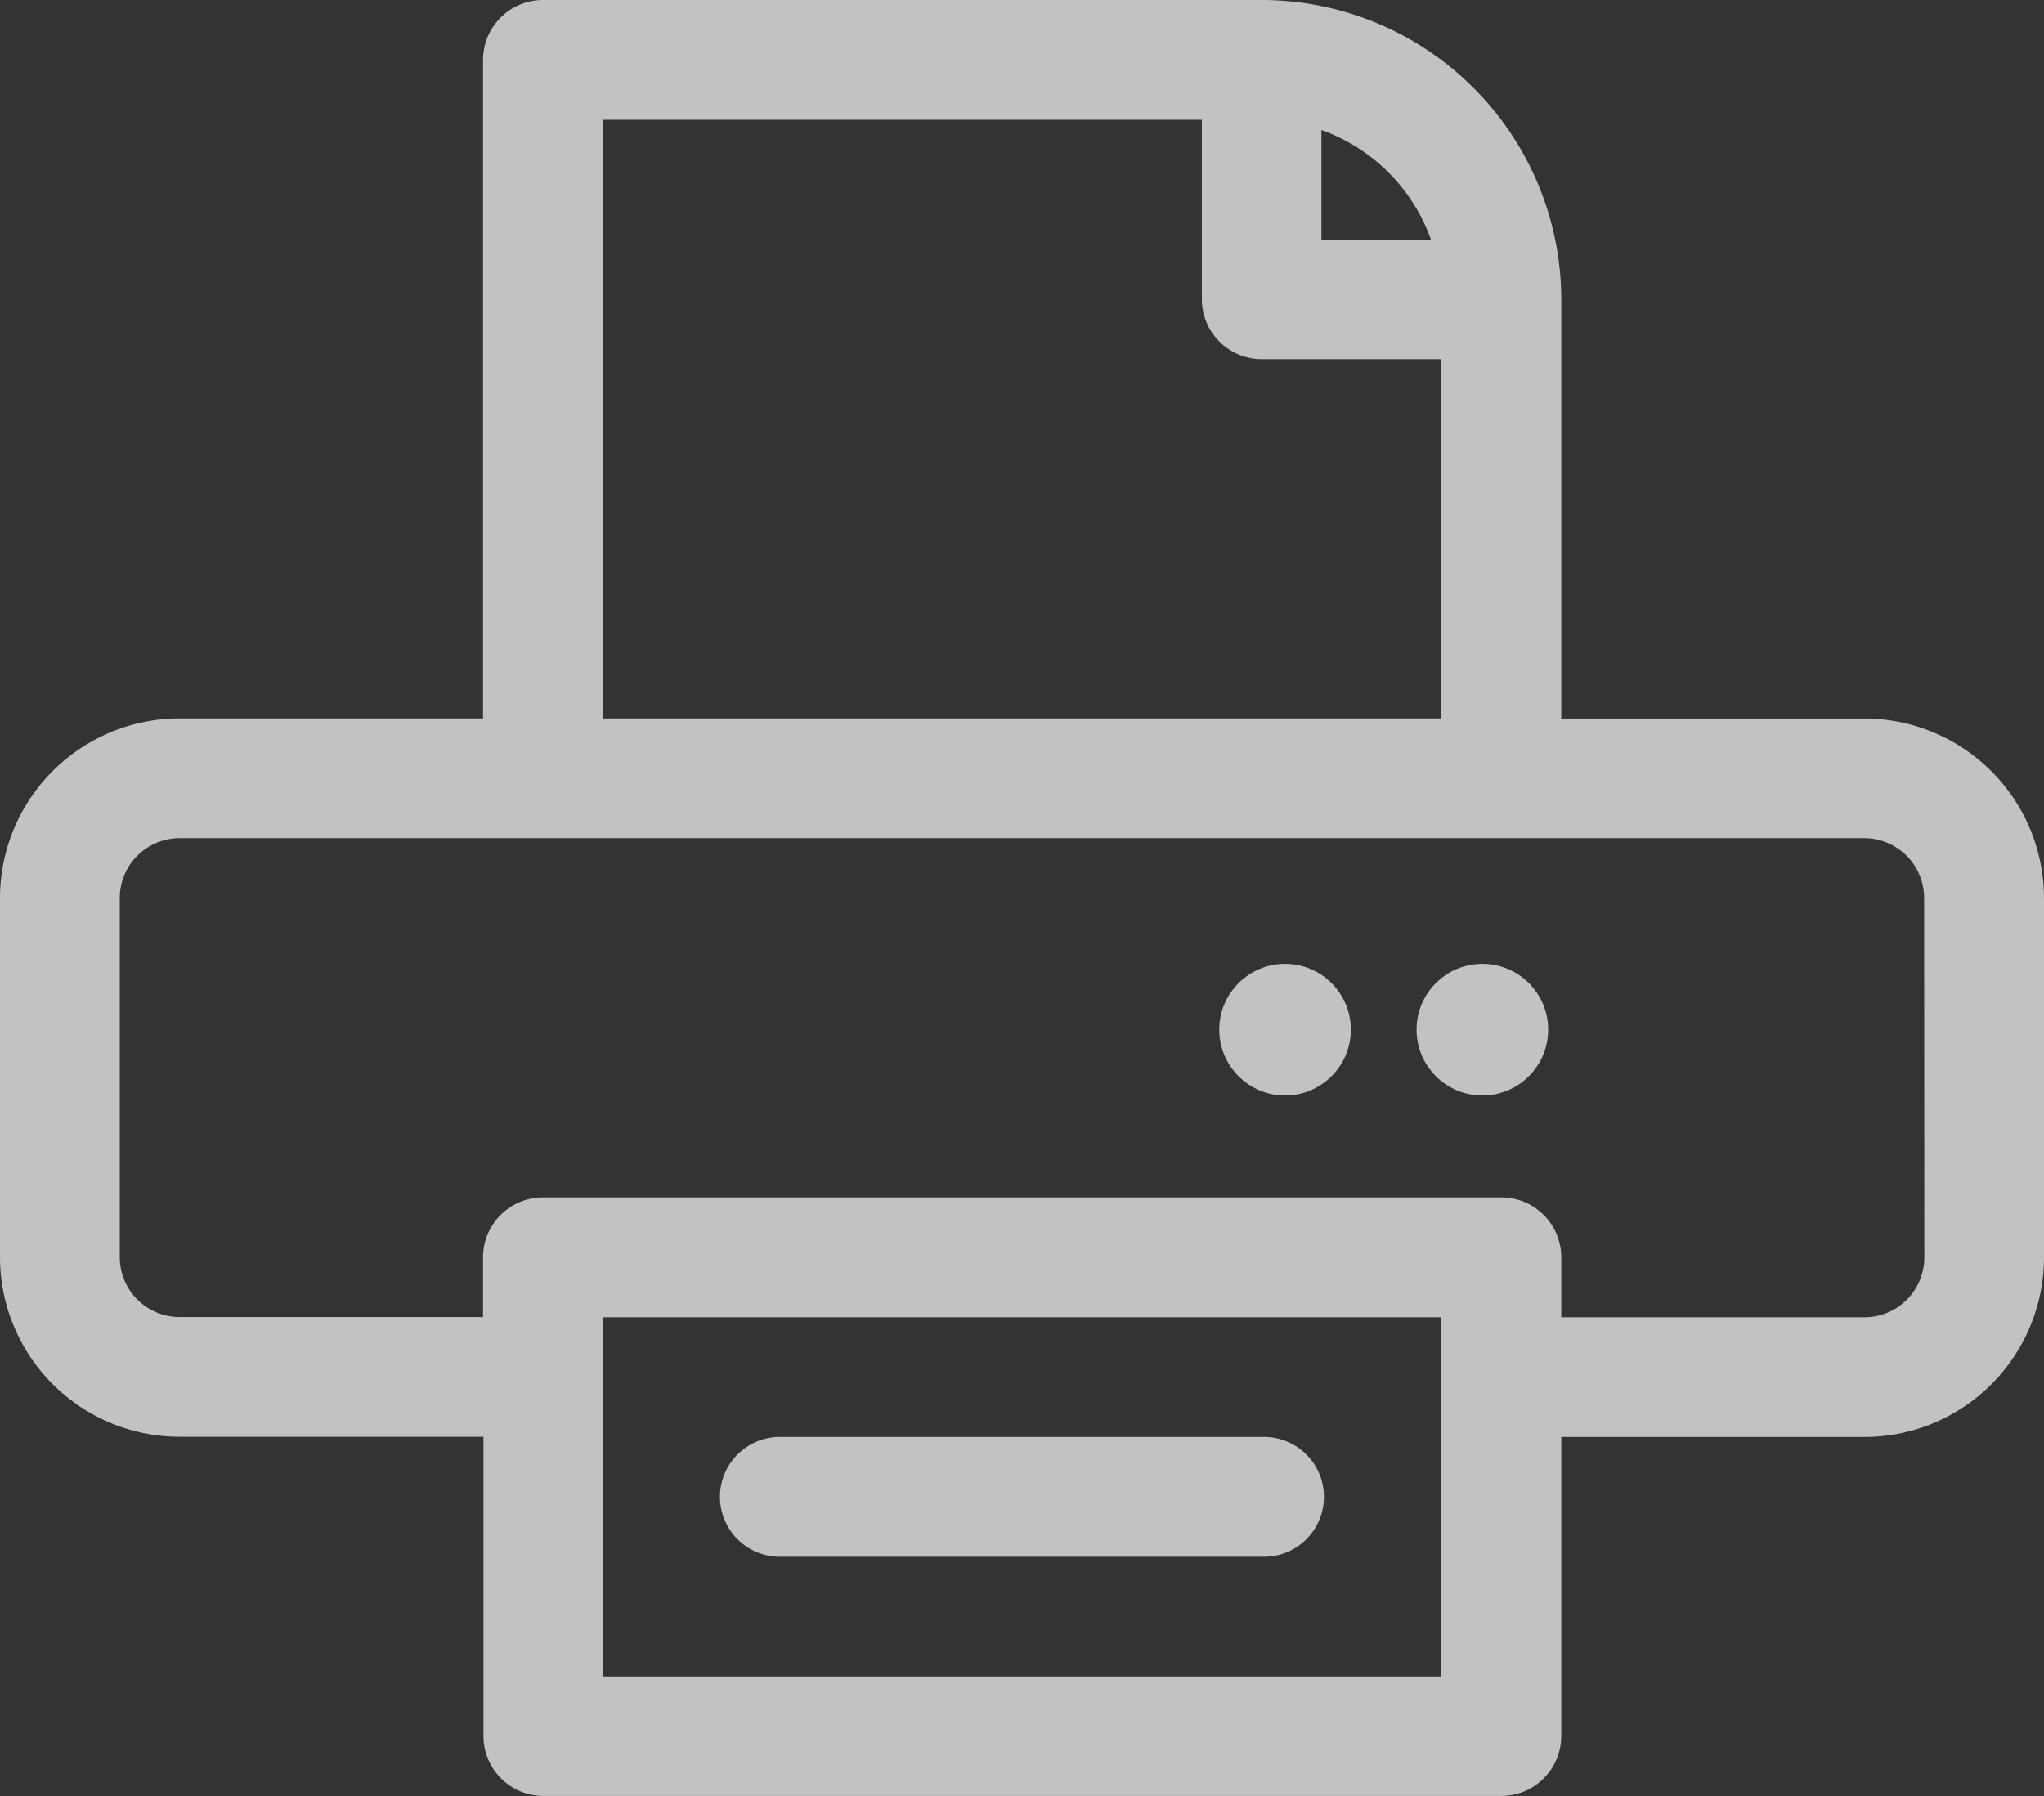 <svg xmlns="http://www.w3.org/2000/svg" width="19.507" height="17.145" viewBox="0 0 19.507 17.145">
  <rect x="0" y="0" width="19.507" height="17.145" fill="#333333" stroke="none"/>
  <g id="fax_1_" data-name="fax (1)" transform="translate(0 -31)" opacity="0.7">
    <path id="Path_37216" data-name="Path 37216" d="M17.792,37.858H14.9v-4A2.861,2.861,0,0,0,12.039,31H5.181a.572.572,0,0,0-.571.571v6.286h-2.9A1.716,1.716,0,0,0,0,39.572V43a1.716,1.716,0,0,0,1.714,1.714h2.9v2.857a.572.572,0,0,0,.571.571h9.144a.572.572,0,0,0,.571-.571V44.716h2.9A1.716,1.716,0,0,0,19.507,43V39.572A1.716,1.716,0,0,0,17.792,37.858Zm-4.137-4.572H12.611V32.241A1.723,1.723,0,0,1,13.656,33.286Zm-7.9-1.143h5.715v1.714a.572.572,0,0,0,.571.571h1.714v3.429h-8Zm8,14.859h-8V43.573h8Zm4.61-4a.572.572,0,0,1-.571.571H14.9V43a.572.572,0,0,0-.571-.571H5.181A.572.572,0,0,0,4.61,43v.571h-2.9A.572.572,0,0,1,1.143,43V39.572A.572.572,0,0,1,1.714,39H17.792a.572.572,0,0,1,.571.571Z" transform="translate(0)" fill="#fff"/>
    <circle id="Ellipse_1" data-name="Ellipse 1" cx="0.628" cy="0.628" r="0.628" transform="translate(13.519 40.2)" fill="#fff"/>
    <circle id="Ellipse_2" data-name="Ellipse 2" cx="0.628" cy="0.628" r="0.628" transform="translate(11.636 40.2)" fill="#fff"/>
    <path id="Path_37217" data-name="Path 37217" d="M186.143,391h-4.572a.572.572,0,1,0,0,1.143h4.572a.572.572,0,1,0,0-1.143Z" transform="translate(-174.104 -346.284)" fill="#fff"/>
  </g>
</svg>
